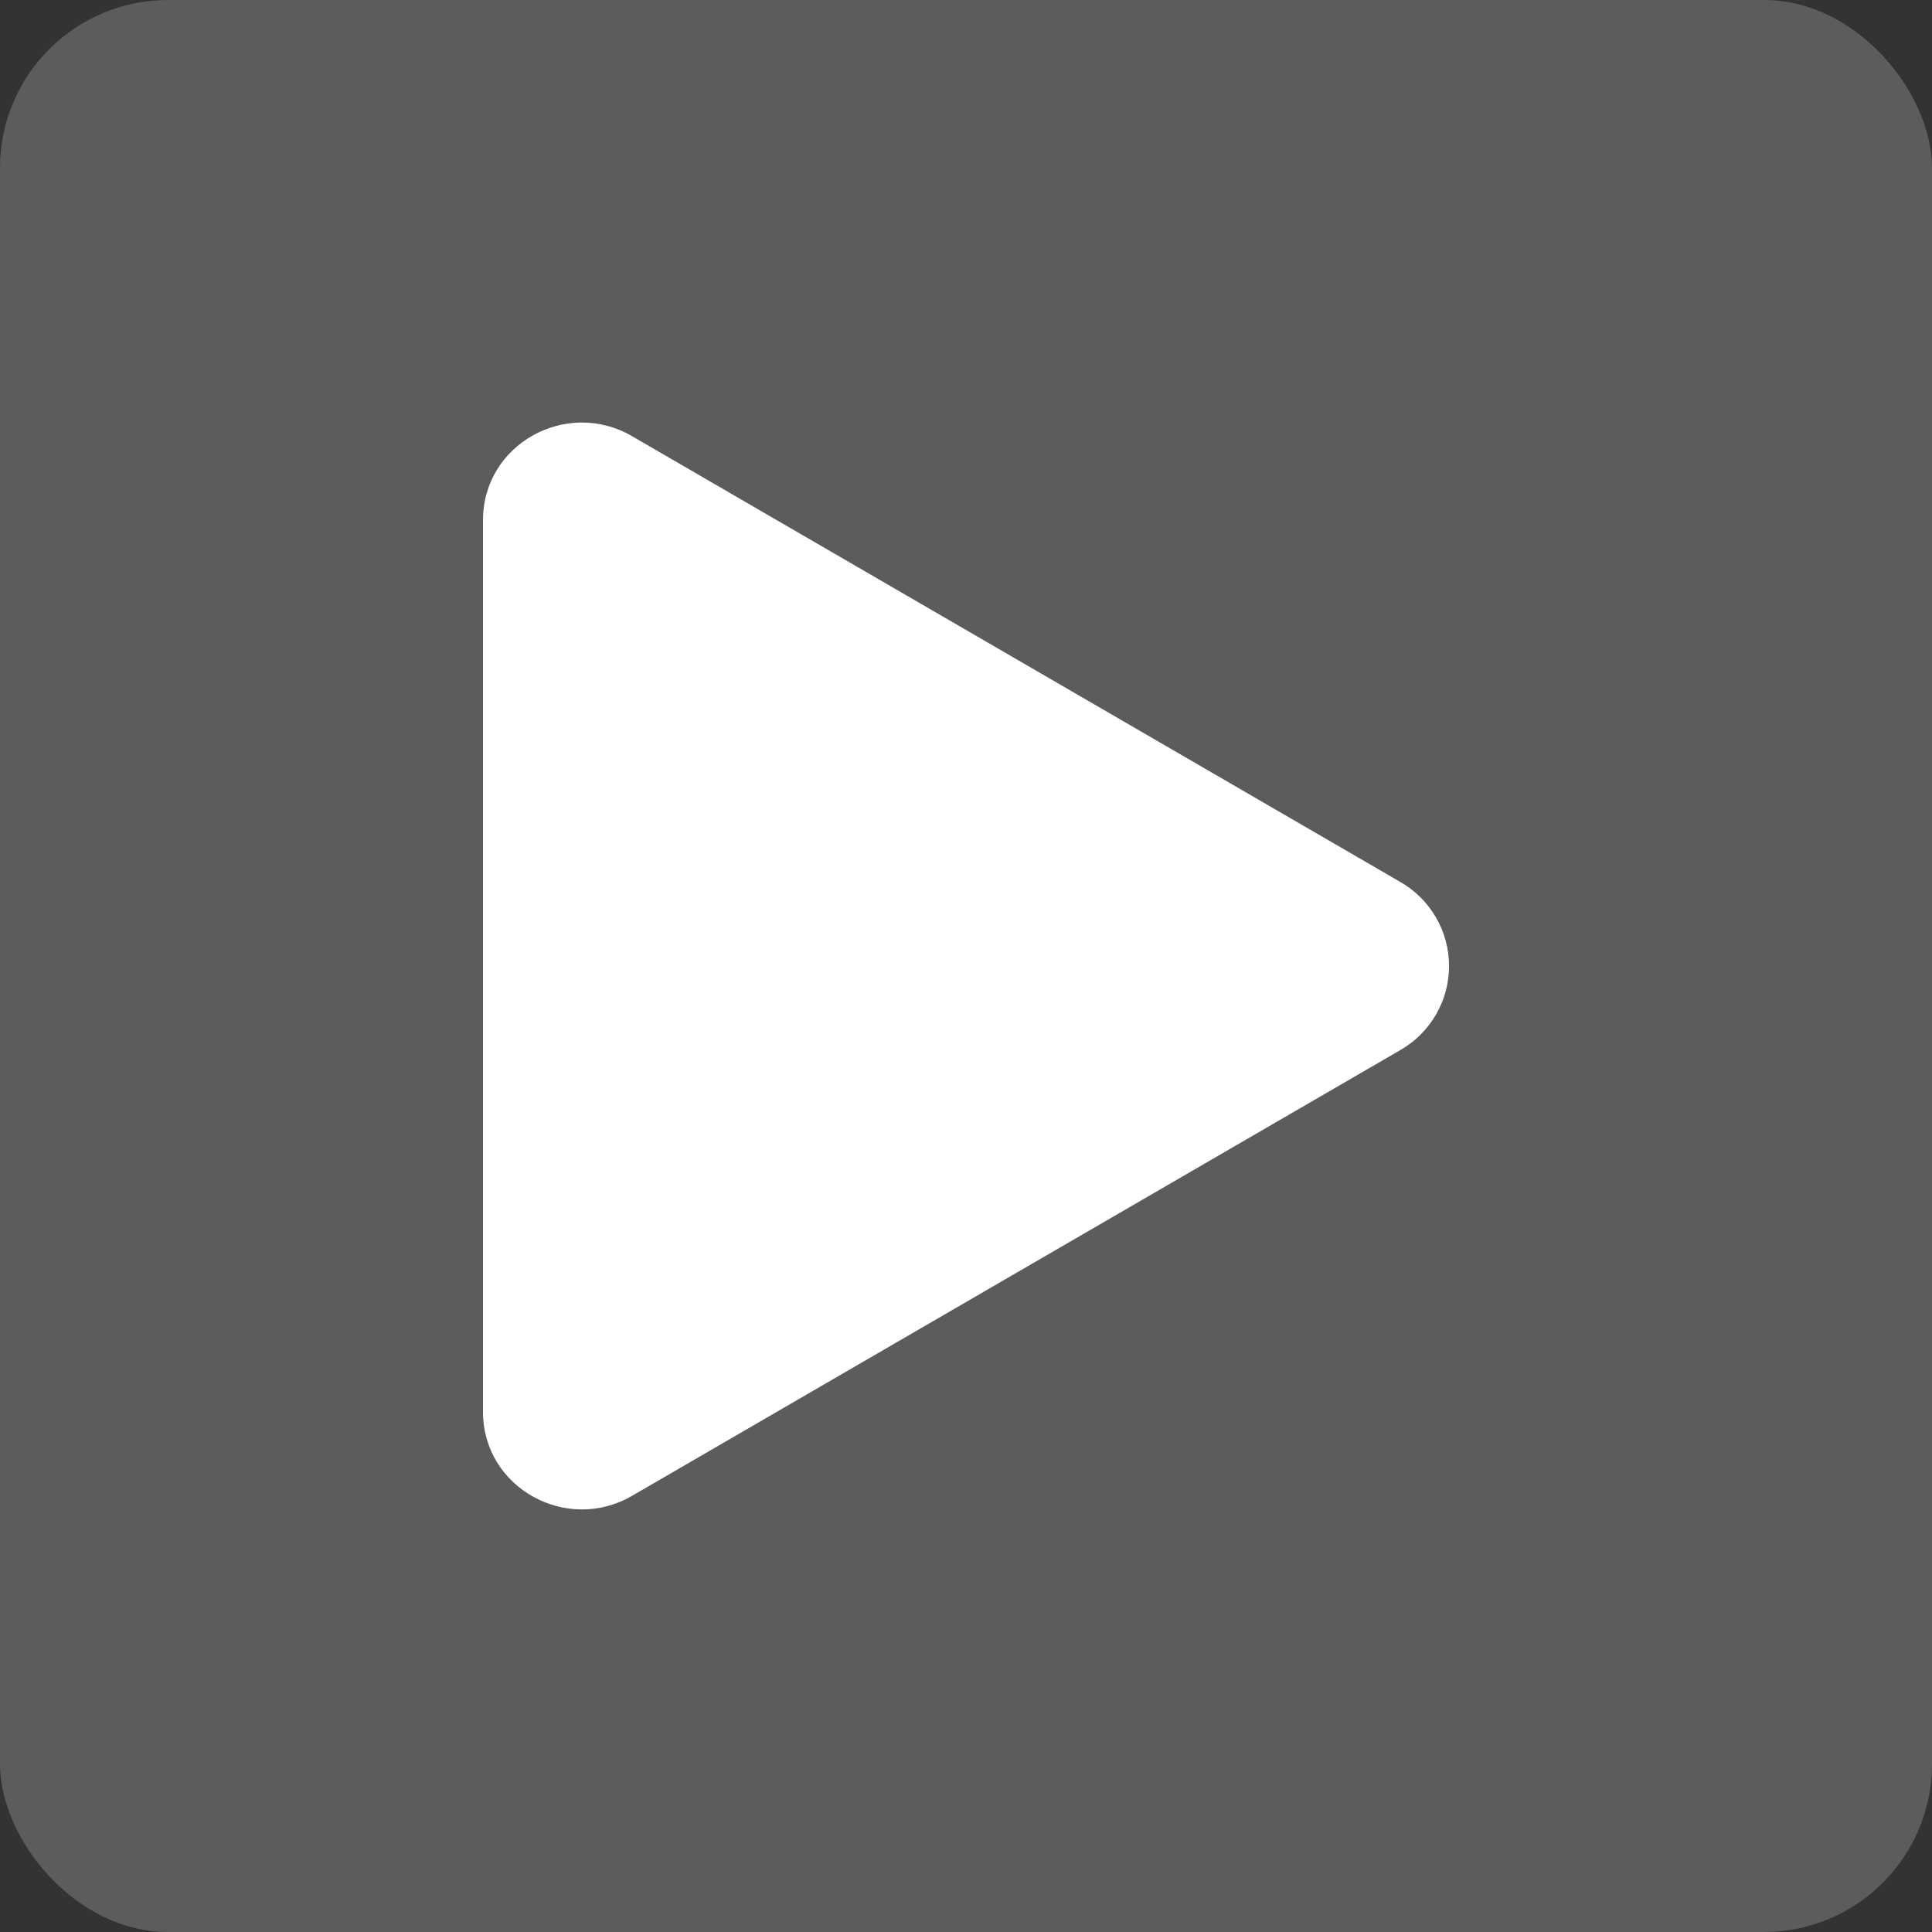<svg width="46" height="46" viewBox="0 0 46 46" fill="none" xmlns="http://www.w3.org/2000/svg">
<rect x="0" y="0" width="46" height="46" fill="#333333" stroke="none"/>
<rect width="46" height="46" rx="4" fill="white" fill-opacity="0.2"/>
<path d="M33.339 25.003L15.045 35.617C13.492 36.517 11.5 35.428 11.5 33.614V12.384C11.5 10.573 13.489 9.481 15.045 10.383L33.339 20.998C33.692 21.2 33.985 21.491 34.189 21.843C34.394 22.194 34.501 22.594 34.501 23C34.501 23.407 34.394 23.807 34.189 24.158C33.985 24.51 33.692 24.801 33.339 25.003Z" fill="white"/>
</svg>
